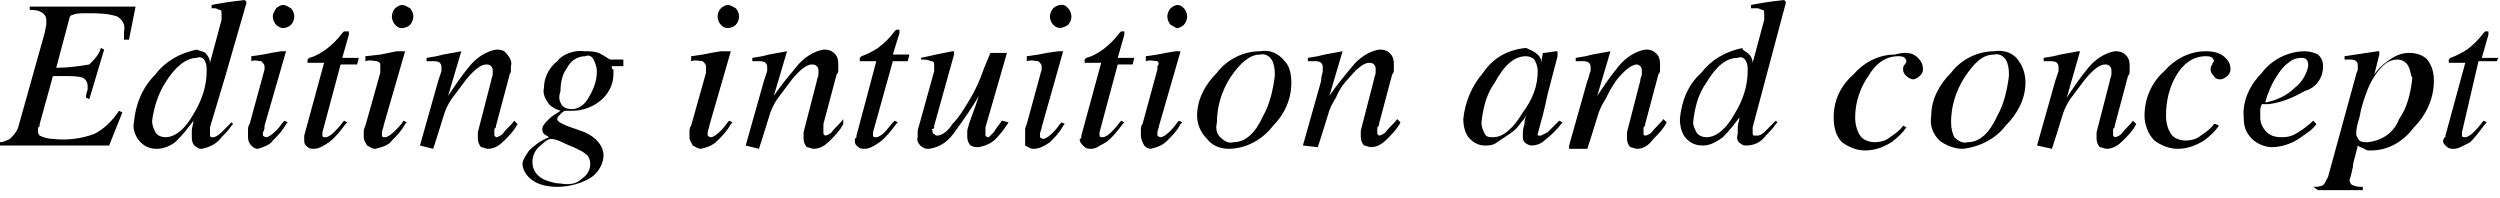 <?xml version="1.0" encoding="utf-8"?>
<!-- Generator: Adobe Illustrator 25.2.3, SVG Export Plug-In . SVG Version: 6.00 Build 0)  -->
<svg version="1.1" id="レイヤー_1" xmlns="http://www.w3.org/2000/svg" xmlns:xlink="http://www.w3.org/1999/xlink" x="0px"
	 y="0px" viewBox="0 0 151.2 12" style="enable-background:new 0 0 151.2 12;" xml:space="preserve">
<path d="M0,8.6c0.2,0,0.4-0.1,0.6-0.2C0.8,8.2,1,8,1.1,7.7l1.6-5.7l0.1-0.5c0-0.1,0-0.2,0-0.3c0-0.2-0.1-0.3-0.2-0.4
	C2.3,0.6,2.1,0.6,1.8,0.6V0.4h6.4l-0.4,2H7.5c0-0.1,0-0.2,0-0.4c0-0.1,0-0.2,0-0.1C7.6,1.5,7.4,1.2,7.1,1C6.5,0.8,5.9,0.8,5.2,0.8
	c-0.3,0-0.6,0-0.8,0.1C4.3,0.9,4.2,1,4.2,1.1l-0.8,3c0.7,0,1.4-0.1,2-0.2c0.3-0.3,0.6-0.6,0.7-1L6.3,3L5.4,6L5.2,5.9
	c0-0.3,0.1-0.4,0.1-0.5c0-0.1,0-0.1,0-0.2C5.3,5,5.2,4.8,5,4.7C4.7,4.6,4.3,4.6,3.9,4.6H3.2L2.4,7.5c0,0.1,0,0.2-0.1,0.2
	c0,0.1,0,0.2,0,0.2c0,0.1,0,0.2,0.1,0.3c0.2,0.1,0.5,0.2,0.8,0.2C4,8.5,4.9,8.4,5.7,8.1c0.6-0.3,1.1-0.8,1.5-1.4l0.2,0.1L6.6,8.8H0
	V8.6z"/>
<path d="M12.5,3.3c0.1,0.1,0.2,0.3,0.2,0.5l0.7-2.6c0-0.1,0-0.1,0-0.2c0,0,0-0.1,0-0.1c0-0.2,0-0.3-0.1-0.3c-0.1,0-0.2-0.1-0.3-0.1
	H13h-0.2V0.3c0.5-0.1,1.1-0.2,2-0.3l0.1,0.1v0.1l-1.3,4.5l-0.9,3c0,0.1,0,0.1,0,0.2c0,0,0,0.1,0,0.2c0,0.1,0,0.2,0.1,0.2
	c0,0,0.1,0,0.1,0c0.1,0,0.3-0.1,0.5-0.3c0.2-0.2,0.4-0.4,0.6-0.6l0.1,0.1L14,7.6c-0.2,0.3-0.4,0.5-0.6,0.7c-0.3,0.4-0.7,0.6-1.2,0.7
	c-0.1,0-0.2,0-0.3-0.1c-0.2-0.1-0.3-0.3-0.3-0.6c0-0.1,0-0.2,0-0.4s0.1-0.4,0.1-0.6c-0.3,0.4-0.6,0.8-1,1.2C10.4,8.8,9.9,9,9.5,9
	c-0.4,0-0.7-0.1-1-0.4C8.2,8.3,8,7.8,8.1,7.4c0.1-1.1,0.5-2.1,1.3-2.9c0.6-0.8,1.5-1.3,2.5-1.5C12.1,3.1,12.4,3.1,12.5,3.3z M9.4,8
	C9.5,8.2,9.8,8.3,10,8.3c0.6,0,1.2-0.5,1.7-1.4c0.5-0.8,0.8-1.7,0.8-2.6c0-0.2,0-0.4-0.1-0.6c-0.1-0.2-0.3-0.3-0.5-0.2
	c-0.6,0-1.3,0.5-1.9,1.5C9.6,5.6,9.3,6.5,9.2,7.3C9.2,7.6,9.3,7.8,9.4,8z"/>
<path d="M17.3,3.1L17.3,3.1L16,7.6C16,7.7,16,7.9,15.9,8c0,0.1,0,0.1,0,0.2c0,0,0.1,0.1,0.2,0.1s0.3-0.1,0.6-0.4s0.3-0.4,0.5-0.6
	l0.2,0.1l-0.1,0.1c-0.2,0.4-0.5,0.7-0.8,1c-0.2,0.3-0.6,0.4-0.9,0.5c-0.2,0-0.3-0.1-0.4-0.2C15,8.6,15,8.4,15,8.2c0-0.1,0-0.2,0-0.3
	c0-0.1,0-0.3,0.1-0.4L16,4.2V4.1c0,0,0-0.1,0-0.1c0-0.1-0.1-0.2-0.2-0.3c-0.2,0-0.4-0.1-0.6,0V3.4l0.7-0.1l0.5-0.1L17,3.1
	C17.2,3.1,17.3,3.1,17.3,3.1z M16.7,1.5c-0.1-0.1-0.2-0.3-0.2-0.5c0-0.2,0.1-0.3,0.2-0.5c0.1-0.1,0.3-0.2,0.4-0.2
	c0.2,0,0.3,0.1,0.5,0.2c0.1,0.1,0.2,0.3,0.2,0.5c0,0.2-0.1,0.4-0.2,0.5c-0.1,0.1-0.3,0.2-0.5,0.2C17,1.7,16.8,1.6,16.7,1.5z"/>
<path d="M18.4,8.3c0,0,0-0.1,0-0.1l1.2-4.4h-1c0-0.1,0-0.1,0-0.2c0,0,0.1-0.1,0.1-0.1c0.4-0.1,0.7-0.3,1-0.5c0.4-0.3,0.7-0.6,1-1
	l0.1-0.1h0H21h0.1c0,0,0,0.1,0,0.1v0.1l-0.4,1.4h1l-0.1,0.4h-1L19.5,8c0,0.1,0,0.1,0,0.2c0,0.1,0.1,0.1,0.2,0.1
	c0.1,0,0.3-0.1,0.5-0.3s0.3-0.3,0.6-0.7l0.2,0.1l-0.1,0.1c-0.3,0.4-0.6,0.8-1,1.1C19.6,8.8,19.3,9,19,9c-0.2,0-0.3,0-0.5-0.2
	c-0.1-0.1-0.1-0.2-0.1-0.4L18.4,8.3z"/>
<path d="M24.5,3.1L24.5,3.1l-1.3,4.5c0,0.1-0.1,0.3-0.1,0.4c0,0.1,0,0.1,0,0.2c0,0.1,0.1,0.1,0.2,0.1c0.1,0,0.3-0.1,0.6-0.4
	c0.2-0.2,0.4-0.4,0.5-0.6l0.2,0.1l-0.1,0.1c-0.2,0.4-0.5,0.7-0.8,1c-0.2,0.3-0.6,0.4-1,0.5c-0.2,0-0.3-0.1-0.5-0.2
	c-0.1-0.2-0.2-0.3-0.2-0.5c0-0.1,0-0.2,0-0.3c0-0.1,0-0.2,0.1-0.4l0.9-3.2V4.1c0,0,0-0.1,0-0.1c0-0.2,0-0.2-0.2-0.3
	c-0.2,0-0.4-0.1-0.7,0V3.4L23,3.3l0.5-0.1L24,3.1C24.3,3.1,24.4,3.1,24.5,3.1z M23.9,1.5c-0.1-0.1-0.2-0.3-0.2-0.5
	c0-0.2,0.1-0.4,0.2-0.5c0.1-0.1,0.3-0.2,0.4-0.2c0.2,0,0.3,0.1,0.5,0.2c0.1,0.1,0.2,0.3,0.2,0.5c0,0.2-0.1,0.4-0.2,0.5
	c-0.1,0.1-0.3,0.2-0.5,0.2C24.1,1.7,24,1.6,23.9,1.5z"/>
<path d="M25.4,8.8l1.1-3.9l0.2-0.6c0-0.1,0-0.2,0-0.2c0-0.1,0-0.2-0.1-0.3c-0.1-0.1-0.3-0.1-0.4-0.1H26h-0.2V3.5l0.6-0.1l0.4-0.1
	l1.1-0.2c0,0,0,0,0,0l-0.8,2.7c0.4-0.6,0.8-1.2,1.3-1.8c0.4-0.5,1-0.9,1.6-1c0.2,0,0.3,0,0.5,0.1C30.8,3.4,31,3.7,30.9,4
	c0,0.1,0,0.2,0,0.3c0,0.1-0.1,0.2-0.1,0.3l-0.8,3c0,0.1,0,0.1-0.1,0.2c0,0.1,0,0.1,0,0.2c0,0.1,0,0.1,0,0.2c0,0,0.1,0.1,0.1,0.1
	c0.1,0,0.3-0.1,0.4-0.2c0.2-0.3,0.5-0.5,0.7-0.8l0.2,0.2c-0.2,0.4-0.5,0.7-0.8,1c-0.3,0.3-0.6,0.5-1,0.5c-0.1,0-0.3-0.1-0.4-0.1
	c-0.1-0.1-0.2-0.3-0.2-0.5c0-0.1,0-0.1,0-0.2c0-0.1,0-0.1,0-0.2l0.8-3.1c0-0.1,0.1-0.3,0.1-0.4c0-0.1,0-0.2,0-0.2
	c0-0.1,0-0.2-0.1-0.3c-0.1-0.1-0.2-0.1-0.3-0.1c-0.3,0-0.7,0.3-1.2,0.9c-0.3,0.4-0.6,0.8-0.9,1.2c-0.2,0.3-0.4,0.7-0.5,1.1
	c-0.1,0.3-0.3,1-0.6,1.9L25.4,8.8z"/>
<path d="M32,9.1c0.3-0.3,0.7-0.6,1.2-0.8c-0.1-0.1-0.2-0.1-0.3-0.2c-0.1-0.1-0.1-0.2-0.1-0.3c0-0.2,0.2-0.4,0.4-0.6
	c0.2-0.2,0.4-0.3,0.7-0.5c-0.3-0.1-0.5-0.2-0.7-0.4c-0.2-0.3-0.4-0.6-0.3-1c0-0.6,0.3-1.2,0.8-1.6C34,3.3,34.7,3,35.4,3.1
	c0.3,0,0.7,0,1,0.2c0.2,0.1,0.3,0.2,0.5,0.3h0.8V4H37c0,0.1,0,0.2,0.1,0.2c0,0.1,0,0.2,0,0.3c0,0.6-0.3,1.2-0.8,1.6
	c-0.5,0.4-1.1,0.6-1.7,0.6h-0.2h-0.2c-0.1,0-0.2,0.1-0.3,0.2c-0.1,0.1-0.2,0.2-0.2,0.3c0,0.2,0.5,0.4,1.4,0.7
	c0.9,0.3,1.4,0.9,1.4,1.5c0,0.5-0.3,1-0.7,1.3c-0.6,0.4-1.4,0.6-2.1,0.6c-0.5,0-1.1-0.1-1.5-0.4c-0.3-0.2-0.6-0.6-0.6-1
	C31.6,9.7,31.8,9.4,32,9.1z M35.2,10.8c0.3-0.2,0.5-0.5,0.5-0.9c0-0.2-0.1-0.5-0.3-0.6c-0.1-0.1-0.3-0.2-0.5-0.3
	c-0.2-0.1-0.5-0.2-0.9-0.4c-0.2-0.1-0.5-0.2-0.7-0.2c-0.1,0-0.3,0.1-0.6,0.4c-0.3,0.2-0.5,0.6-0.5,1c0,0.5,0.3,0.9,0.8,1.1
	c0.3,0.1,0.6,0.2,0.9,0.2C34.5,11.2,34.9,11.1,35.2,10.8L35.2,10.8z M33.9,6.2c0.1,0.3,0.4,0.4,0.7,0.4c0.4,0,0.8-0.3,1-0.7
	c0.3-0.5,0.5-1,0.5-1.6c0-0.2-0.1-0.5-0.2-0.7c-0.1-0.2-0.3-0.3-0.5-0.2c-0.5,0-0.9,0.3-1.1,0.7c-0.3,0.4-0.4,0.9-0.4,1.4
	C33.8,5.8,33.8,6,33.9,6.2z"/>
<path d="M44.2,3.1L44.2,3.1l-1.3,4.5c0,0.1-0.1,0.3-0.1,0.4c0,0.1,0,0.1,0,0.2c0,0,0.1,0.1,0.2,0.1s0.3-0.1,0.6-0.4s0.3-0.4,0.5-0.6
	l0.2,0.1l-0.1,0.1c-0.2,0.4-0.5,0.7-0.8,1c-0.3,0.3-0.6,0.4-1,0.5c-0.2,0-0.3-0.1-0.5-0.2c-0.1-0.2-0.2-0.3-0.2-0.5
	c0-0.1,0-0.2,0-0.3c0-0.1,0-0.3,0.1-0.4l0.9-3.2V4.1c0,0,0-0.1,0-0.1c0-0.1-0.1-0.2-0.2-0.3c-0.2,0-0.4-0.1-0.7,0V3.4l0.7-0.1
	l0.5-0.1l0.6-0.1C44.1,3.1,44.2,3.1,44.2,3.1z M43.6,1.5c-0.1-0.1-0.2-0.3-0.2-0.5c0-0.2,0.1-0.4,0.2-0.5c0.1-0.1,0.3-0.2,0.4-0.2
	c0.2,0,0.3,0.1,0.5,0.2c0.1,0.1,0.2,0.3,0.2,0.5c0,0.2-0.1,0.4-0.2,0.5c-0.1,0.1-0.3,0.2-0.5,0.2C43.8,1.7,43.7,1.6,43.6,1.5z"/>
<path d="M45.1,8.8l1.1-3.9l0.2-0.6c0-0.1,0-0.2,0-0.2c0-0.1,0-0.2-0.1-0.3c-0.1-0.1-0.3-0.1-0.4-0.1h-0.2h-0.2V3.5l0.6-0.1l0.4-0.1
	l1.1-0.2c0,0,0,0,0,0l-0.8,2.7c0.4-0.6,0.9-1.2,1.4-1.8c0.4-0.5,1-0.9,1.6-1c0.2,0,0.3,0,0.5,0.1c0.3,0.2,0.4,0.4,0.4,0.8
	c0,0.1,0,0.2,0,0.3c0,0.1,0,0.2-0.1,0.3l-0.8,3c0,0.1,0,0.1,0,0.2c0,0.1,0,0.1,0,0.2c0,0.1,0,0.1,0,0.2c0,0,0.1,0.1,0.1,0.1
	c0.1,0,0.3-0.1,0.4-0.2c0.2-0.3,0.5-0.5,0.7-0.8L51,7.5c-0.2,0.4-0.5,0.7-0.8,1c-0.3,0.3-0.6,0.5-1,0.5c-0.1,0-0.3-0.1-0.4-0.1
	c-0.1-0.1-0.2-0.3-0.2-0.5c0-0.1,0-0.1,0-0.2c0-0.1,0-0.1,0-0.2l0.8-3.1c0-0.1,0.1-0.3,0.1-0.4c0-0.1,0-0.2,0-0.2
	c0-0.1,0-0.2-0.1-0.3c-0.1-0.1-0.2-0.1-0.3-0.1c-0.3,0-0.7,0.3-1.2,0.9c-0.3,0.4-0.6,0.8-0.9,1.2c-0.2,0.3-0.4,0.7-0.5,1.1
	c-0.1,0.3-0.3,1-0.6,1.9L45.1,8.8z"/>
<path d="M51.8,8.3c0,0,0-0.1,0-0.1L53,3.7h-1c0-0.1,0-0.1,0-0.2c0,0,0.1-0.1,0.1-0.1c0.3-0.1,0.7-0.3,1-0.5c0.4-0.3,0.7-0.6,1-1
	l0.1-0.1l0,0h0.1h0.1c0,0,0,0.1,0,0.1c0,0,0,0,0,0.1L54,3.3h1l-0.1,0.4H54L52.8,8c0,0.1,0,0.1,0,0.2c0,0.1,0.1,0.1,0.2,0.1
	c0.1,0,0.3-0.1,0.5-0.3c0.2-0.2,0.4-0.5,0.6-0.7l0.2,0.1l-0.1,0.1c-0.3,0.4-0.6,0.8-1,1.1C52.9,8.8,52.6,9,52.3,9
	c-0.2,0-0.3,0-0.5-0.2c-0.1-0.1-0.1-0.2-0.1-0.4C51.7,8.4,51.8,8.3,51.8,8.3z"/>
<path d="M56.5,4.3V4.1V4c0-0.2,0-0.3-0.2-0.3c-0.2-0.1-0.4-0.1-0.6-0.1V3.5l0.9-0.2l1-0.2c0,0,0,0,0.1,0c0,0,0,0.1,0,0.1v0.1
	l-1.2,4.3c0,0.1,0,0.2-0.1,0.2s0,0.1,0,0.1c0,0.1,0,0.2,0.1,0.2c0.1,0.1,0.1,0.1,0.2,0.1c0.2,0,0.6-0.2,0.9-0.7
	c0.4-0.4,0.7-0.9,1-1.4c0.3-0.5,0.5-0.9,0.7-1.4c0.1-0.3,0.3-0.8,0.6-1.5h1l-1.3,4.5c0,0.1,0,0.2,0,0.2c0,0.1,0,0.1,0,0.2
	c0,0,0,0.1,0,0.1c0,0,0.1,0.1,0.1,0.1c0.1,0,0.1,0,0.2-0.1c0.1-0.1,0.2-0.2,0.2-0.2l0.2-0.3l0.3-0.4L61,7.4
	c-0.2,0.3-0.4,0.6-0.6,0.8c-0.3,0.4-0.7,0.6-1.2,0.7c-0.2,0-0.3,0-0.5-0.1c-0.1-0.1-0.2-0.3-0.2-0.5c0-0.1,0-0.2,0-0.4
	c0-0.1,0.1-0.3,0.1-0.4L59,6.4l0.2-0.6h0c-0.4,0.7-0.9,1.4-1.4,2.1c-0.4,0.6-0.9,1-1.6,1.1c-0.1,0-0.3,0-0.4-0.1
	c-0.2-0.1-0.4-0.4-0.3-0.6c0-0.1,0-0.1,0-0.2c0-0.1,0-0.1,0-0.2L56.5,4.3z"/>
<path d="M64.3,3.1L64.3,3.1L63,7.7c0,0.1-0.1,0.3-0.1,0.4c0,0.1,0,0.1,0,0.2c0,0,0.1,0.1,0.2,0.1s0.3-0.1,0.6-0.4s0.3-0.4,0.5-0.6
	l0.2,0.1l-0.1,0.1c-0.2,0.4-0.5,0.7-0.8,1C63.2,8.8,62.9,9,62.5,9c-0.2,0-0.3-0.1-0.5-0.2C62,8.6,62,8.4,62,8.2c0-0.1,0-0.2,0-0.3
	c0-0.1,0-0.2,0.1-0.4L63,4.2V4.1c0,0,0-0.1,0-0.1c0-0.1-0.1-0.2-0.2-0.3c-0.2,0-0.4-0.1-0.7,0V3.4l0.7-0.1l0.5-0.1L64,3.1
	C64.1,3.1,64.2,3.1,64.3,3.1z M63.7,1.5c-0.1-0.1-0.2-0.3-0.2-0.5c0-0.2,0.1-0.4,0.2-0.5c0.2-0.2,0.6-0.3,0.8-0.1c0,0,0,0,0.1,0.1
	c0.1,0.1,0.2,0.3,0.2,0.5c0,0.2-0.1,0.4-0.2,0.5C64.3,1.7,64,1.8,63.7,1.5C63.7,1.5,63.7,1.5,63.7,1.5L63.7,1.5z"/>
<path d="M65.4,8.3c0,0,0-0.1,0-0.1l1.2-4.4h-1c0-0.1,0-0.1,0-0.2c0,0,0.1-0.1,0.1-0.1c0.4-0.1,0.7-0.3,1-0.5c0.4-0.3,0.7-0.6,1-1
	l0.1-0.1l0,0h0.1H68c0,0,0,0.1,0,0.1v0.1l-0.4,1.4h1l-0.1,0.4h-0.9L66.5,8c0,0.1,0,0.1,0,0.2c0,0.1,0.1,0.1,0.2,0.1
	c0.1,0,0.3-0.1,0.5-0.3s0.3-0.3,0.6-0.7l0.2,0.1l-0.1,0.1c-0.3,0.4-0.6,0.8-1,1.1C66.5,8.8,66.3,9,66,9c-0.2,0-0.3,0-0.5-0.2
	c-0.1-0.1-0.2-0.2-0.2-0.4C65.4,8.4,65.4,8.3,65.4,8.3z"/>
<path d="M71.4,3.1L71.4,3.1l-1.3,4.5c0,0.1-0.1,0.3-0.1,0.4c0,0.1,0,0.1,0,0.2c0,0,0.1,0.1,0.2,0.1s0.3-0.1,0.6-0.4s0.3-0.4,0.5-0.6
	l0.2,0.1l-0.1,0.1c-0.2,0.4-0.5,0.7-0.8,1c-0.3,0.3-0.6,0.4-1,0.5c-0.2,0-0.3-0.1-0.4-0.2C69.1,8.6,69,8.4,69,8.2c0-0.1,0-0.2,0-0.3
	c0-0.1,0-0.3,0.1-0.4L70,4.2V4.1C70,4,70,4,70,4c0.1-0.1,0.1-0.2,0-0.3c-0.2,0-0.4-0.1-0.7,0V3.4l0.7-0.1l0.5-0.1l0.6-0.1
	C71.3,3.1,71.4,3.1,71.4,3.1z M70.8,1.5c-0.1-0.1-0.2-0.3-0.2-0.5c0-0.2,0.1-0.4,0.2-0.5c0.1-0.1,0.3-0.2,0.4-0.2
	c0.2,0,0.3,0.1,0.4,0.2c0.1,0.1,0.2,0.3,0.2,0.5c0,0.2-0.1,0.4-0.2,0.5c-0.1,0.1-0.3,0.2-0.4,0.2C71.1,1.7,71,1.6,70.8,1.5z"/>
<path d="M77.7,3.7C78,4,78.1,4.5,78.1,5c0,1-0.4,1.9-1.1,2.6C76.4,8.4,75.4,9,74.3,9c-0.5,0-1-0.2-1.3-0.6c-0.4-0.4-0.6-0.9-0.6-1.4
	c0-1,0.5-1.9,1.2-2.6c0.6-0.8,1.6-1.3,2.6-1.3C76.8,3,77.3,3.2,77.7,3.7z M73.8,8.3c0.2,0.2,0.5,0.4,0.8,0.3c0.7,0,1.3-0.5,1.8-1.6
	c0.4-0.7,0.6-1.6,0.7-2.4c0-0.3,0-0.5-0.1-0.8c-0.1-0.3-0.4-0.6-0.8-0.5c-0.6,0-1.2,0.5-1.8,1.4c-0.5,0.8-0.8,1.7-0.8,2.7
	C73.5,7.8,73.6,8.1,73.8,8.3z"/>
<path d="M78.8,8.8l1.1-3.9C79.9,4.6,80,4.4,80,4.3c0-0.1,0-0.2,0-0.2c0-0.1,0-0.2-0.1-0.3c-0.1-0.1-0.3-0.1-0.4-0.1h-0.2h-0.2V3.5
	l0.6-0.1l0.4-0.1l1.1-0.2c0,0,0,0,0,0l-0.8,2.7c0.4-0.6,0.9-1.2,1.4-1.8c0.4-0.5,1-0.9,1.6-1c0.2,0,0.3,0,0.5,0.1
	c0.3,0.2,0.4,0.4,0.4,0.8c0,0.1,0,0.2,0,0.3c0,0.1,0,0.2-0.1,0.3l-0.8,3c0,0.1,0,0.1-0.1,0.2c0,0.1,0,0.1,0,0.2c0,0.1,0,0.1,0,0.2
	c0,0,0.1,0.1,0.1,0.1c0.1,0,0.3-0.1,0.4-0.2c0.2-0.3,0.5-0.5,0.7-0.8l0.2,0.2c-0.2,0.4-0.5,0.7-0.8,1c-0.3,0.3-0.6,0.5-1,0.5
	c-0.1,0-0.3-0.1-0.4-0.1c-0.1-0.1-0.2-0.3-0.2-0.5c0-0.1,0-0.1,0-0.2c0-0.1,0-0.2,0-0.2l0.8-3.1c0-0.1,0.1-0.3,0.1-0.4
	c0-0.1,0-0.2,0-0.2c0-0.1,0-0.2-0.1-0.3c-0.1-0.1-0.2-0.1-0.3-0.1c-0.3,0-0.7,0.3-1.2,0.9C81.3,5,81,5.4,80.8,5.9
	c-0.2,0.3-0.4,0.7-0.5,1.1c-0.1,0.3-0.3,1-0.6,1.9L78.8,8.8z"/>
<path d="M93,3.3c0.1,0.1,0.2,0.2,0.2,0.4v0.1l0.1-0.5c0,0,0-0.1,0-0.1c0,0,0,0,0.1,0l0.7-0.1c0,0,0.1,0,0.1,0s0,0,0,0.1
	c0,0,0,0.1,0,0.1c0,0,0,0.1,0,0.1l-0.6,2.3c-0.1,0.5-0.2,0.9-0.3,1.3c-0.1,0.4-0.2,0.7-0.3,1.1c0,0,0,0.1,0,0.1c0,0,0.1,0,0.1,0h0.1
	l0.2-0.1L93.6,8l0.1-0.1l0.2-0.2l0.4-0.4l0.2,0.1c-0.3,0.4-0.7,0.8-1.1,1.1c-0.2,0.2-0.5,0.3-0.8,0.3c-0.1,0-0.3-0.1-0.4-0.2
	c-0.1-0.1-0.1-0.3-0.1-0.4c0-0.2,0-0.4,0.1-0.7c0-0.3,0.1-0.5,0.2-0.7c-0.1,0.2-0.2,0.4-0.4,0.6c-0.2,0.3-0.4,0.5-0.7,0.7
	c-0.3,0.2-0.6,0.4-0.9,0.6c-0.2,0.1-0.4,0.1-0.6,0.1c-0.4,0-0.7-0.2-0.9-0.4c-0.3-0.3-0.4-0.8-0.4-1.2c0.1-1,0.5-2,1.2-2.8
	c0.6-0.9,1.5-1.4,2.6-1.5C92.5,3,92.8,3.1,93,3.3z M92.8,3.6c-0.1-0.1-0.3-0.2-0.5-0.2c-0.7,0-1.3,0.5-1.9,1.6
	c-0.5,0.7-0.7,1.5-0.8,2.4c0,0.3,0.1,0.5,0.2,0.7c0.1,0.2,0.3,0.2,0.5,0.2c0.6,0,1.2-0.5,1.8-1.5C92.7,6,93,5.2,93,4.3
	C93,4,92.9,3.8,92.8,3.6L92.8,3.6z"/>
<path d="M94.9,8.8L96,4.9c0.1-0.2,0.1-0.4,0.2-0.6c0-0.1,0-0.2,0-0.2c0-0.1,0-0.2-0.1-0.3c-0.1-0.1-0.3-0.1-0.4-0.1h-0.2h-0.2V3.5
	l0.6-0.1l0.4-0.1l1.1-0.2v0l-0.8,2.7c0.4-0.6,0.8-1.2,1.3-1.8c0.4-0.5,1-0.9,1.6-1c0.2,0,0.3,0,0.5,0.1c0.3,0.2,0.4,0.4,0.4,0.8
	c0,0.1,0,0.2,0,0.3c0,0.1,0,0.2-0.1,0.3l-0.8,3c0,0.1,0,0.1-0.1,0.2c0,0.1,0,0.1,0,0.2c0,0.1,0,0.1,0,0.2c0,0.1,0.1,0.1,0.1,0.1
	c0.1,0,0.3-0.1,0.4-0.2c0.2-0.3,0.5-0.5,0.7-0.8l0.2,0.2c-0.2,0.4-0.5,0.7-0.8,1C99.7,8.8,99.4,9,99,9c-0.1,0-0.3-0.1-0.4-0.1
	c-0.1-0.1-0.2-0.3-0.2-0.5c0-0.1,0-0.1,0-0.2c0-0.1,0-0.1,0-0.2l0.8-3.1c0-0.2,0.1-0.3,0.1-0.4c0-0.1,0-0.2,0-0.2
	c0-0.1,0-0.2-0.1-0.3c-0.1-0.1-0.2-0.1-0.2-0.1c-0.3,0-0.7,0.3-1.2,0.9c-0.3,0.4-0.5,0.8-0.7,1.2c-0.2,0.3-0.4,0.7-0.5,1.1
	c-0.1,0.3-0.3,1-0.6,1.9H94.9z"/>
<path d="M105.8,3.3c0.1,0.1,0.2,0.3,0.2,0.5l0.7-2.6c0-0.1,0-0.1,0-0.2c0,0,0-0.1,0-0.1c0-0.2,0-0.3-0.1-0.3c-0.1,0-0.2-0.1-0.3-0.1
	h-0.2h-0.2V0.3c0.5-0.1,1.1-0.2,2-0.3l0.1,0.1v0.1l-1.2,4.5l-0.8,3c0,0.1,0,0.1,0,0.2c0,0,0,0.1,0,0.1c0,0.1,0,0.2,0.1,0.2
	c0,0,0.1,0,0.2,0c0.2,0,0.4-0.2,0.5-0.3c0.2-0.2,0.4-0.4,0.6-0.6l0.1,0.1l-0.1,0.1c-0.2,0.3-0.4,0.5-0.6,0.7
	c-0.3,0.4-0.7,0.6-1.2,0.6c-0.1,0-0.2,0-0.3-0.1c-0.2-0.1-0.3-0.3-0.2-0.6c0-0.1,0-0.2,0-0.4s0.1-0.4,0.1-0.6
	c-0.3,0.4-0.6,0.8-1,1.2c-0.4,0.3-0.8,0.5-1.2,0.5c-0.4,0-0.7-0.1-1-0.4c-0.3-0.3-0.4-0.8-0.4-1.2c0.1-1.1,0.5-2.1,1.3-2.8
	c0.6-0.8,1.5-1.3,2.5-1.5C105.3,3,105.6,3.1,105.8,3.3z M102.6,8c0.1,0.2,0.4,0.3,0.6,0.3c0.6,0,1.2-0.5,1.7-1.4
	c0.5-0.8,0.8-1.7,0.8-2.6c0-0.2,0-0.4-0.1-0.6c-0.1-0.2-0.3-0.3-0.5-0.2c-0.7,0-1.3,0.5-1.9,1.5c-0.5,0.7-0.7,1.5-0.8,2.4
	C102.4,7.6,102.5,7.8,102.6,8z"/>
<path d="M116,3.5c0.2,0.2,0.3,0.4,0.3,0.7c0,0.2-0.1,0.3-0.2,0.4c-0.1,0.1-0.3,0.2-0.4,0.2c-0.1,0-0.3-0.1-0.4-0.2
	c-0.1-0.1-0.2-0.2-0.2-0.4c0-0.1,0-0.2,0.1-0.3c0.1-0.1,0.1-0.2,0.1-0.2c0-0.1-0.1-0.2-0.1-0.2c-0.1-0.1-0.3-0.1-0.4-0.1
	c-0.8,0-1.4,0.5-1.8,1.2c-0.5,0.7-0.8,1.6-0.8,2.5c0,0.4,0.1,0.8,0.3,1.1c0.2,0.3,0.6,0.4,0.9,0.4c0.3,0,0.7-0.1,0.9-0.3
	c0.3-0.2,0.6-0.4,0.8-0.7l0,0l0.2,0.1c-0.2,0.3-0.5,0.6-0.9,0.9c-0.5,0.3-1,0.5-1.6,0.5c-0.5,0-1-0.2-1.4-0.5
	c-0.4-0.4-0.5-1-0.5-1.5c0-1,0.4-1.9,1.2-2.6c0.6-0.7,1.5-1.2,2.5-1.2C115.3,3.1,115.7,3.2,116,3.5z"/>
<path d="M122.1,3.7c0.3,0.4,0.4,0.9,0.4,1.3c0,1-0.5,1.9-1.2,2.6c-0.6,0.8-1.6,1.3-2.6,1.4c-0.5,0-1-0.2-1.4-0.5
	c-0.4-0.4-0.6-0.9-0.5-1.5c0-1,0.5-1.9,1.2-2.6c0.6-0.8,1.6-1.3,2.6-1.3C121.2,3,121.8,3.2,122.1,3.7z M118.2,8.3
	c0.2,0.2,0.5,0.4,0.8,0.3c0.7,0,1.3-0.5,1.8-1.6c0.4-0.7,0.6-1.6,0.7-2.4c0-0.3,0-0.5-0.1-0.8c-0.1-0.3-0.4-0.6-0.8-0.5
	c-0.7,0-1.2,0.5-1.8,1.4c-0.5,0.8-0.8,1.7-0.8,2.7C118,7.8,118.1,8.1,118.2,8.3z"/>
<path d="M123.2,8.8l1.1-3.9l0.2-0.6c0-0.1,0-0.2,0-0.2c0-0.1,0-0.2-0.1-0.3c-0.1-0.1-0.3-0.1-0.4-0.1h-0.2h-0.2V3.5l0.6-0.1l0.4-0.1
	l1.1-0.2c0,0,0,0,0.1,0L125,5.9c0.4-0.6,0.8-1.2,1.3-1.8c0.4-0.5,1-0.9,1.6-1c0.2,0,0.3,0,0.5,0.1c0.3,0.2,0.4,0.4,0.4,0.8
	c0,0.1,0,0.2,0,0.3c0,0.1,0,0.2-0.1,0.3l-0.8,3c0,0.1,0,0.1-0.1,0.2c0,0.1,0,0.1,0,0.2c0,0.1,0,0.1,0,0.2c0,0,0.1,0.1,0.1,0.1
	c0.1,0,0.3-0.1,0.4-0.2c0.2-0.3,0.5-0.5,0.7-0.8l0.2,0.2c-0.2,0.4-0.5,0.7-0.8,1c-0.3,0.3-0.6,0.5-1,0.5c-0.1,0-0.3-0.1-0.4-0.1
	c-0.1-0.1-0.2-0.3-0.2-0.5c0-0.1,0-0.1,0-0.2c0-0.1,0-0.1,0-0.2l0.8-3.1c0-0.1,0.1-0.3,0.1-0.4c0-0.1,0-0.2,0-0.2
	c0-0.1,0-0.2-0.1-0.3c-0.1-0.1-0.2-0.1-0.3-0.1c-0.3,0-0.7,0.3-1.2,0.9c-0.3,0.4-0.6,0.8-0.9,1.2c-0.2,0.3-0.4,0.7-0.5,1.1
	c-0.1,0.3-0.3,1-0.6,1.9L123.2,8.8z"/>
<path d="M134.6,3.5c0.2,0.2,0.3,0.4,0.3,0.7c0,0.2-0.1,0.3-0.2,0.4c-0.1,0.1-0.3,0.2-0.4,0.2c-0.1,0-0.3,0-0.4-0.2
	c-0.1-0.1-0.2-0.2-0.2-0.4c0-0.1,0-0.2,0.1-0.3c0-0.1,0.1-0.2,0.1-0.2c0-0.1-0.1-0.2-0.1-0.2c-0.1-0.1-0.3-0.1-0.4-0.1
	c-0.8,0-1.4,0.5-1.8,1.2C131.2,5.3,131,6.1,131,7c0,0.4,0.1,0.8,0.3,1.1c0.2,0.3,0.6,0.4,0.9,0.4c0.3,0,0.7-0.1,0.9-0.3
	c0.3-0.2,0.6-0.4,0.8-0.7h0.1l0.2,0.1c-0.2,0.3-0.5,0.6-0.9,0.9c-0.5,0.3-1,0.5-1.6,0.5c-0.5,0-1-0.2-1.4-0.5
	c-0.4-0.4-0.6-1-0.6-1.5c0-1,0.4-2,1.2-2.7c0.6-0.7,1.5-1.2,2.5-1.2C133.9,3.1,134.3,3.2,134.6,3.5z"/>
<path d="M136.8,4.4c0.6-0.8,1.6-1.3,2.6-1.3c0.3,0,0.6,0.1,0.8,0.2c0.2,0.2,0.3,0.4,0.3,0.7c0,0.7-0.4,1.3-1.1,1.5
	c-0.7,0.4-1.4,0.7-2.2,0.8h-0.4c-0.1,0.2-0.1,0.3-0.1,0.4c0,0.1,0,0.3,0,0.4c0,0.3,0.1,0.6,0.4,0.9c0.2,0.2,0.5,0.3,0.9,0.3
	c0.4,0,0.7-0.1,1-0.3c0.3-0.2,0.6-0.4,0.9-0.7l0.2,0.2c-0.2,0.3-0.5,0.5-0.8,0.7c-0.5,0.4-1.2,0.7-1.9,0.7c-0.4,0-0.9-0.2-1.2-0.5
	c-0.4-0.4-0.5-0.8-0.5-1.3C135.6,6.1,136.1,5.1,136.8,4.4z M138.8,5.3c0.4-0.3,0.7-0.8,0.8-1.3c0-0.1,0-0.3-0.1-0.4
	c-0.1-0.1-0.2-0.1-0.3-0.1c-0.3,0-0.6,0.1-0.8,0.3c-0.3,0.2-0.5,0.5-0.7,0.8c-0.2,0.3-0.4,0.7-0.5,1c-0.1,0.2-0.1,0.3-0.2,0.6
	C137.6,6.1,138.3,5.8,138.8,5.3L138.8,5.3z"/>
<path d="M139.9,11.3c0.2,0,0.4,0,0.6-0.1c0.1-0.1,0.2-0.3,0.3-0.5l1.7-6.2c0-0.1,0.1-0.2,0.1-0.3c0-0.1,0-0.1,0-0.2
	c0-0.1,0-0.2-0.1-0.3c-0.1-0.1-0.3-0.1-0.5-0.1h-0.2V3.4l2-0.3c0,0,0.1,0,0.1,0c0,0.1,0,0.1,0,0.2l-0.3,1.2c0.2-0.3,0.5-0.6,0.8-0.8
	c0.4-0.3,0.8-0.5,1.3-0.5c0.4,0,0.8,0.1,1.1,0.4c0.3,0.4,0.4,0.8,0.4,1.3c0,1.1-0.5,2.1-1.2,2.8c-0.6,0.8-1.5,1.4-2.6,1.4
	c-0.2,0-0.3,0-0.4-0.1c-0.2-0.1-0.3-0.1-0.4-0.2l-0.1,0.4c-0.1,0.4-0.2,0.7-0.2,0.9c-0.1,0.5-0.2,0.8-0.2,0.8c0,0.1,0.1,0.3,0.2,0.3
	c0.2,0.1,0.4,0.1,0.6,0.1v0.2h-2.7L139.9,11.3z M145.7,4.1c-0.1-0.3-0.4-0.5-0.7-0.5c-0.4,0-0.7,0.2-0.9,0.4
	c-0.4,0.4-0.7,0.9-0.9,1.4c-0.2,0.5-0.4,1.1-0.5,1.7c-0.1,0.3-0.2,0.7-0.2,1c0,0.1,0.1,0.3,0.2,0.4c0.1,0.1,0.3,0.1,0.5,0.1
	c0.9-0.1,1.6-0.6,1.9-1.4c0.5-0.7,0.7-1.6,0.8-2.5C145.8,4.6,145.8,4.3,145.7,4.1z"/>
<path d="M147.9,8.3c0,0,0-0.1,0-0.1l1.2-4.4h-1c0-0.1,0-0.1,0-0.2c0,0,0.1-0.1,0.1-0.1c0.3-0.1,0.7-0.3,1-0.5c0.4-0.3,0.7-0.6,1-1
	l0.1-0.1l0,0h0.1h0.1c0,0,0,0.1,0,0.1c0,0,0,0,0,0.1l-0.4,1.4h1L151,3.7h-1.1l-1,4.3c0,0.1,0,0.1,0,0.2c0,0.1,0.1,0.1,0.2,0.1
	c0.1,0,0.3-0.1,0.5-0.3s0.3-0.3,0.6-0.7l0.2,0.1l-0.1,0.1c-0.3,0.4-0.6,0.8-0.9,1.1C149,8.8,148.7,9,148.4,9c-0.2,0-0.3,0-0.5-0.2
	c-0.1-0.1-0.2-0.2-0.1-0.4C147.8,8.4,147.8,8.3,147.9,8.3z"/>
</svg>
